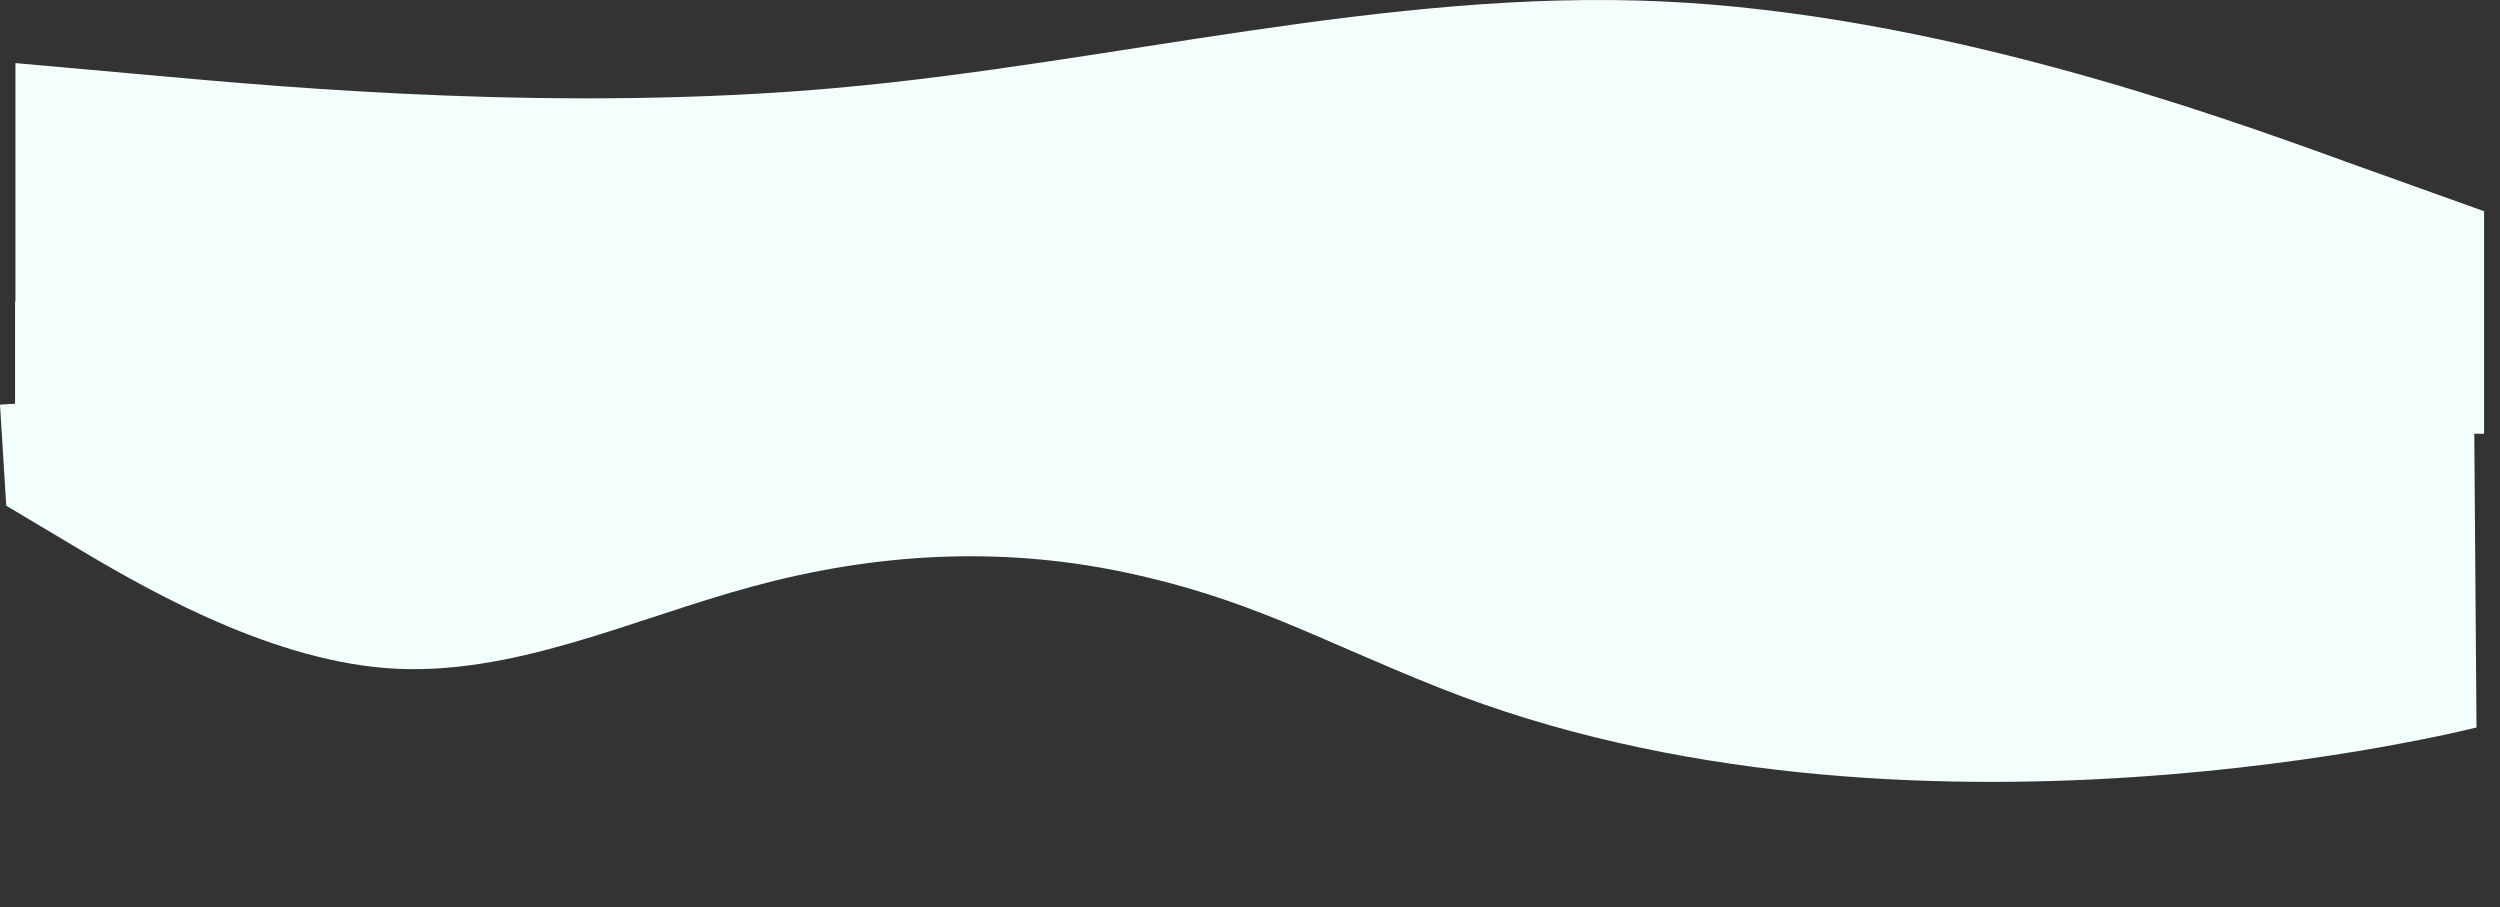 <?xml version="1.0" encoding="UTF-8"?> <svg xmlns="http://www.w3.org/2000/svg" width="2312" height="839" viewBox="0 0 2312 839" fill="none"><rect x="0" y="0" width="2312" height="839" fill="#333333" stroke="none"/> <path fill-rule="evenodd" clip-rule="evenodd" d="M5.783 467.674L65.131 503.102C124.479 538.53 243.175 609.386 358.015 617.922C472.855 626.457 583.84 572.671 696.27 542.256C808.701 511.841 922.577 504.796 1038.38 528.911C1154.19 553.027 1217.79 590.997 1330.78 635.94C1762.27 807.575 2290.27 672.744 2290.27 672.744L2287.59 319.066L1309.58 293.176C1252.64 296.698 1138.76 303.743 1024.89 310.788C911.011 317.833 797.135 324.878 683.258 331.923C569.382 338.968 455.505 346.013 341.629 353.058C227.753 360.103 113.876 367.148 56.938 370.67L-9.33137e-05 374.193L5.783 467.674Z" fill="#F2FFFD"></path> <rect width="2283" height="122" transform="matrix(1 0 0 -1 14.001 401)" fill="#F2FFFD"></rect> <path fill-rule="evenodd" clip-rule="evenodd" d="M14.274 58.348L141.742 69.763C267.307 81.178 522.242 104.008 775.274 81.178C1028.31 58.348 1283.24 -10.142 1536.27 1.273C1789.31 12.688 2044.24 104.008 2169.81 149.668L2297.27 195.328V400.798H2169.81C2044.24 400.798 1789.31 400.798 1536.27 400.798C1283.24 400.798 1028.31 400.798 775.274 400.798C522.242 400.798 267.307 400.798 141.742 400.798H14.274V58.348Z" fill="#F2FFFD"></path> </svg> 